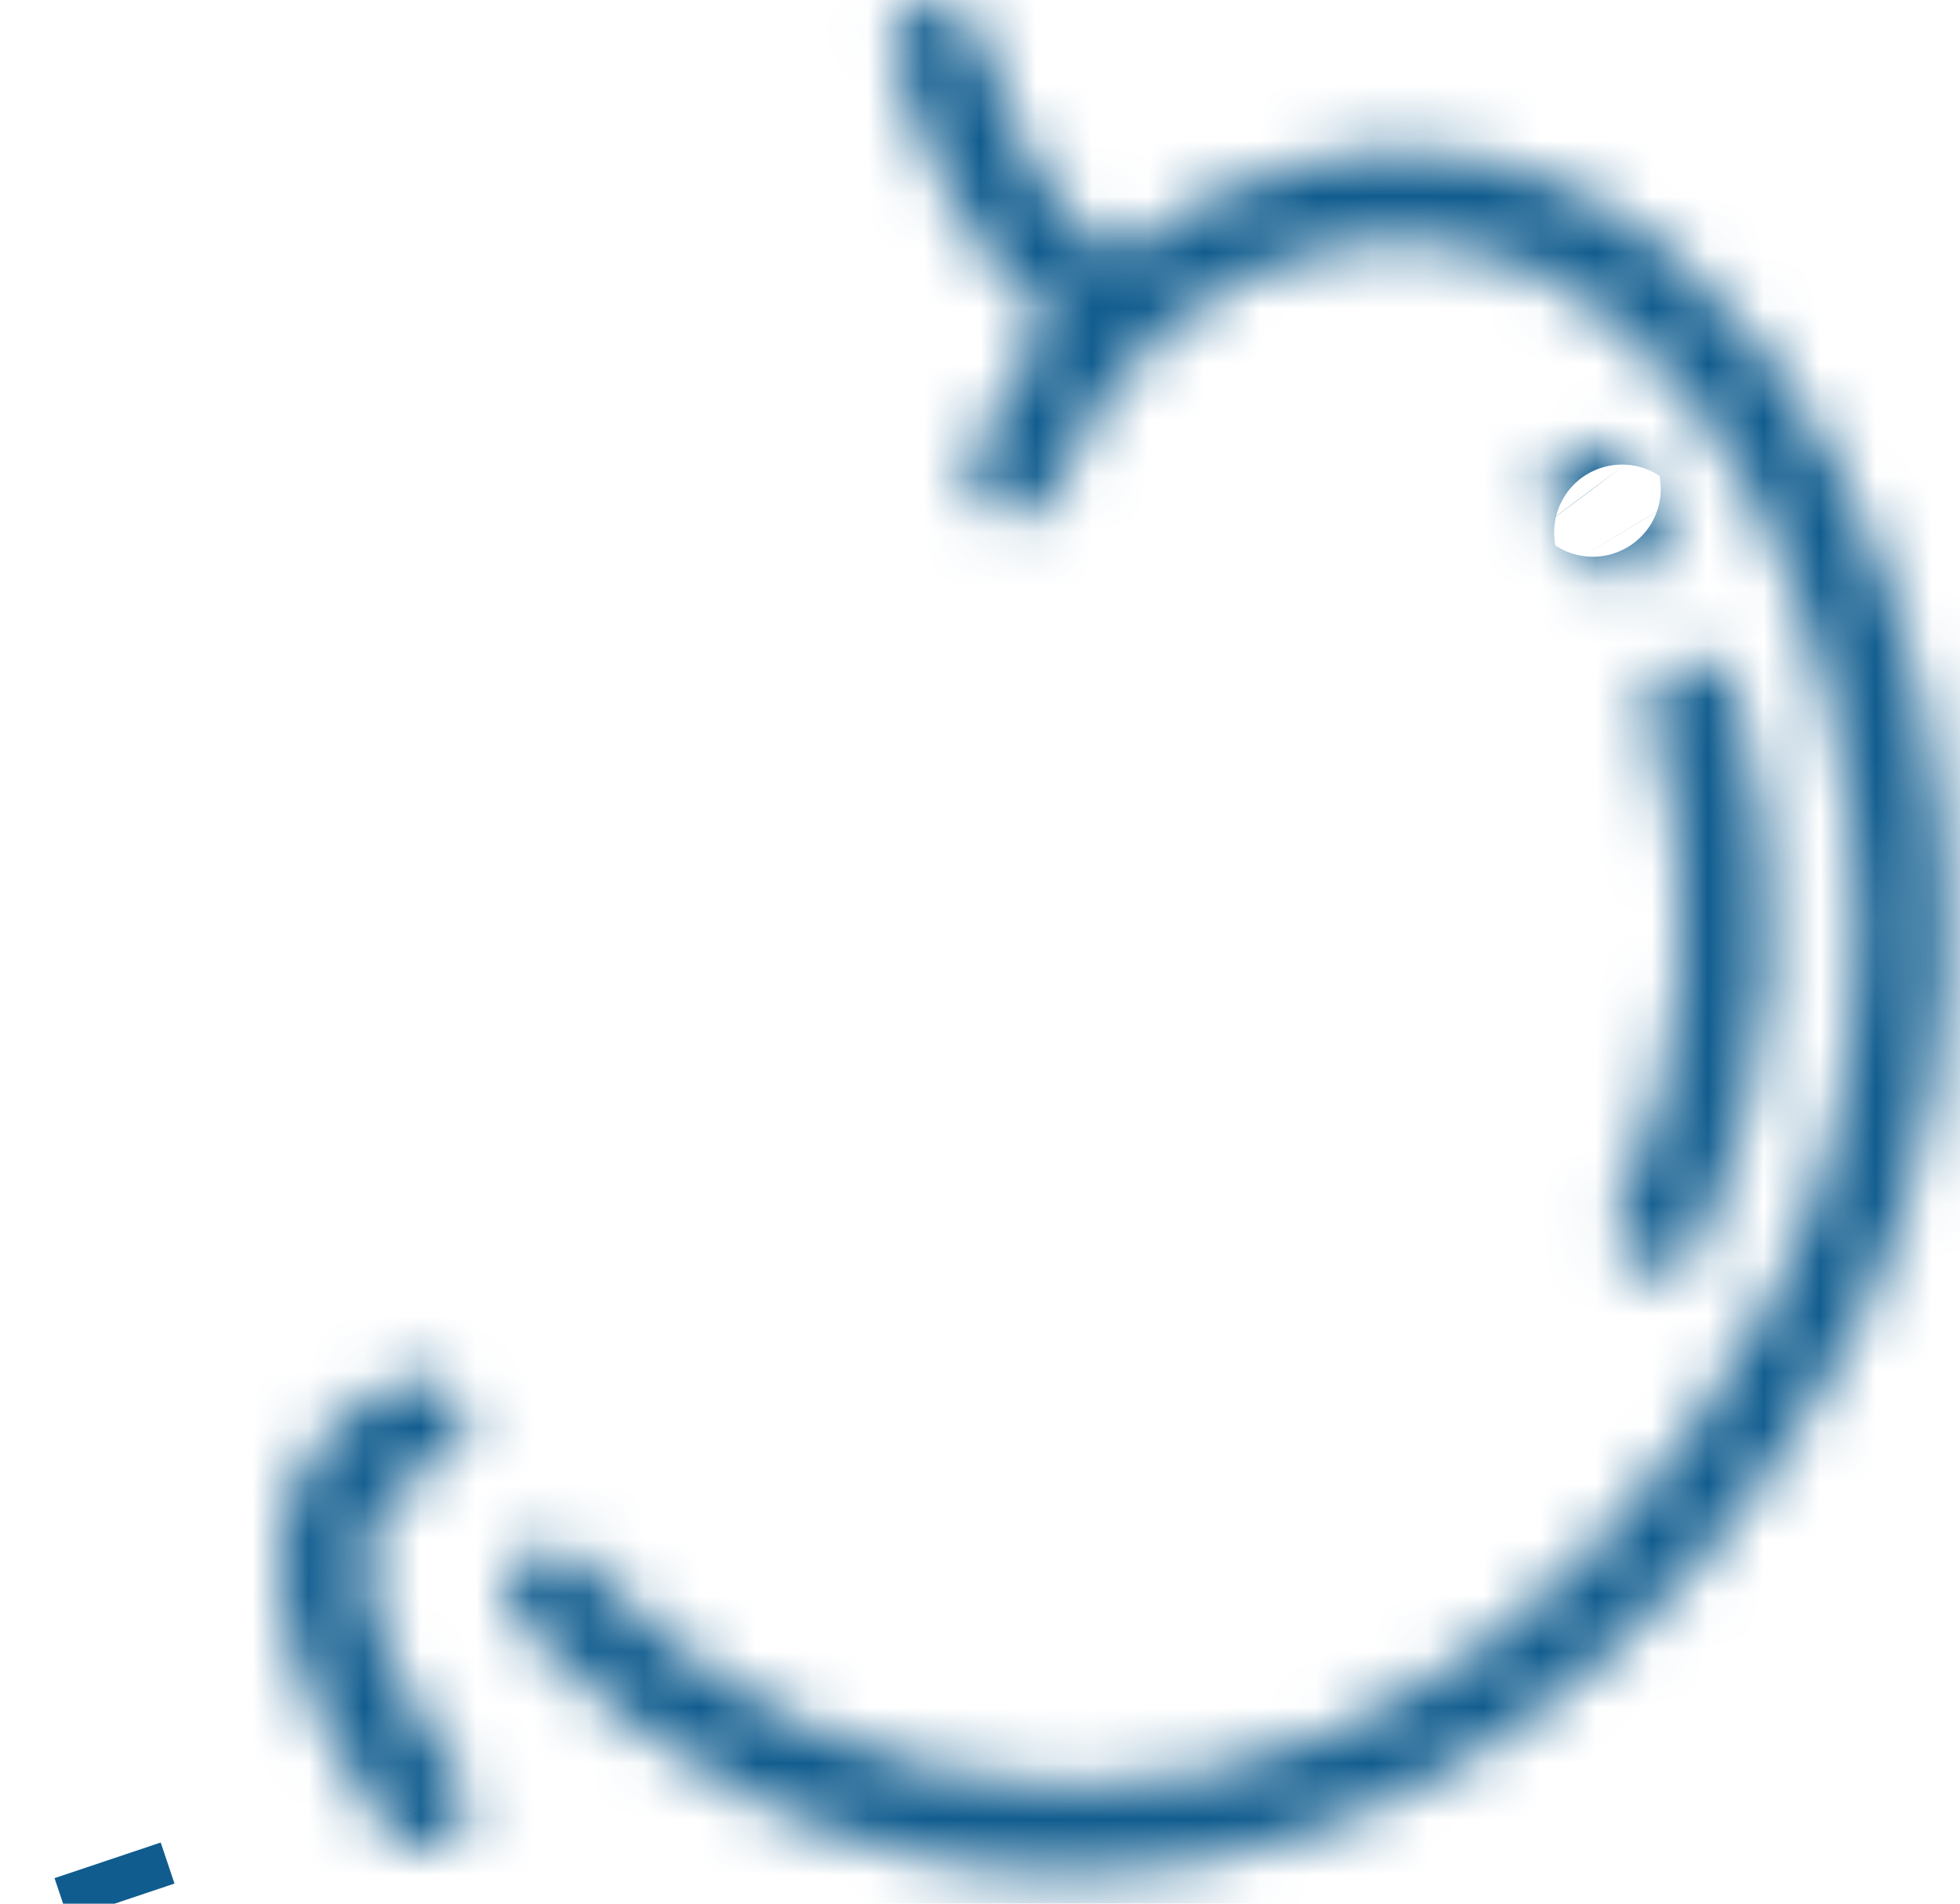 <svg width="35" height="34" viewBox="0 0 35 34" fill="none" xmlns="http://www.w3.org/2000/svg">
<path d="M2.168 33.959L1.922 33.226L2.168 33.959Z" stroke="#105C8E" stroke-width="2"/>
<mask id="path-2-inside-1_2368_1811" fill="white">
<path d="M7.779 26.141C7.976 26.079 8.141 25.941 8.237 25.757C8.334 25.574 8.354 25.36 8.293 25.162C8.233 24.963 8.097 24.797 7.915 24.698C7.732 24.6 7.519 24.577 7.32 24.635C6.825 24.804 6.375 25.082 6.002 25.448C5.629 25.814 5.343 26.259 5.165 26.751C4.629 28.316 5.215 30.309 6.905 32.675C6.964 32.763 7.039 32.837 7.127 32.894C7.216 32.952 7.314 32.991 7.418 33.009C7.521 33.028 7.627 33.026 7.73 33.002C7.832 32.98 7.929 32.936 8.015 32.875C8.1 32.814 8.172 32.736 8.228 32.647C8.283 32.557 8.319 32.458 8.335 32.354C8.351 32.25 8.346 32.144 8.32 32.042C8.295 31.94 8.249 31.845 8.186 31.761C6.481 29.372 6.409 28.006 6.647 27.279C6.741 27.018 6.89 26.78 7.086 26.584C7.282 26.387 7.518 26.236 7.779 26.141ZM31.593 6.369C29.45 3.513 26.632 2.256 23.664 2.826C22.286 3.073 20.996 3.673 19.92 4.569C18.614 3.828 17.708 1.486 17.453 0.576C17.397 0.375 17.264 0.204 17.082 0.102C16.9 -0.001 16.685 -0.027 16.484 0.029C16.282 0.085 16.112 0.218 16.009 0.4C15.906 0.582 15.88 0.797 15.936 0.998C16.044 1.384 16.929 4.387 18.817 5.73C18.236 6.46 17.759 7.266 17.399 8.127C17.356 8.222 17.332 8.326 17.329 8.431C17.326 8.536 17.345 8.64 17.383 8.738C17.421 8.836 17.479 8.925 17.552 9C17.625 9.075 17.712 9.135 17.809 9.176C17.906 9.217 18.009 9.238 18.114 9.239C18.22 9.239 18.323 9.218 18.42 9.177C18.517 9.137 18.605 9.077 18.678 9.002C18.752 8.927 18.809 8.838 18.848 8.741C19.247 7.631 19.929 6.645 20.826 5.879C21.722 5.113 22.803 4.594 23.961 4.372C26.315 3.918 28.572 4.966 30.335 7.314C33.098 10.996 34.381 17.879 31.748 23.021C27.808 30.713 20.56 33.87 14.118 30.707C12.71 29.995 11.442 29.035 10.375 27.873C10.232 27.723 10.034 27.636 9.827 27.63C9.619 27.625 9.418 27.701 9.267 27.843C9.115 27.986 9.026 28.182 9.019 28.39C9.012 28.597 9.087 28.799 9.228 28.952C10.424 30.253 11.846 31.326 13.424 32.121C15.2 33.005 17.156 33.467 19.14 33.471C24.611 33.471 29.977 29.931 33.148 23.74C35.803 18.557 35.134 11.089 31.593 6.369Z"/>
</mask>
<path d="M7.779 26.141L7.173 24.235L7.134 24.247L7.096 24.262L7.779 26.141ZM7.32 24.635L6.759 22.715L6.716 22.728L6.673 22.743L7.32 24.635ZM5.165 26.751L3.285 26.069L3.279 26.086L3.273 26.103L5.165 26.751ZM6.905 32.675L8.562 31.555L8.547 31.534L8.532 31.513L6.905 32.675ZM8.32 32.042L10.26 31.554L8.32 32.042ZM8.186 31.761L6.558 32.923L6.573 32.944L6.588 32.964L8.186 31.761ZM6.647 27.279L4.764 26.606L4.755 26.631L4.747 26.655L6.647 27.279ZM31.593 6.369L33.193 5.169L33.193 5.169L31.593 6.369ZM23.664 2.826L24.016 4.795L24.029 4.793L24.041 4.79L23.664 2.826ZM19.92 4.569L18.933 6.308L20.137 6.992L21.201 6.106L19.92 4.569ZM17.453 0.576L15.526 1.112L15.527 1.116L17.453 0.576ZM15.936 0.998L14.009 1.534L14.01 1.537L15.936 0.998ZM18.817 5.73L20.382 6.975L21.697 5.323L19.977 4.1L18.817 5.73ZM17.399 8.127L19.221 8.951L19.233 8.925L19.244 8.899L17.399 8.127ZM18.848 8.741L20.708 9.476L20.719 9.447L20.73 9.418L18.848 8.741ZM23.961 4.372L24.337 6.337L24.34 6.336L23.961 4.372ZM30.335 7.314L31.935 6.113L31.934 6.113L30.335 7.314ZM31.748 23.021L33.528 23.933L33.528 23.933L31.748 23.021ZM14.118 30.707L13.216 32.492L13.226 32.497L13.237 32.503L14.118 30.707ZM10.375 27.873L11.848 26.52L11.835 26.506L11.821 26.492L10.375 27.873ZM9.228 28.952L10.7 27.598L10.696 27.593L9.228 28.952ZM13.424 32.121L12.524 33.907L12.533 33.912L13.424 32.121ZM19.14 33.471L19.136 35.471H19.14V33.471ZM33.148 23.74L31.368 22.828L31.367 22.829L33.148 23.74ZM8.384 28.047C9.083 27.826 9.667 27.337 10.008 26.687L6.467 24.827C6.615 24.544 6.869 24.332 7.173 24.235L8.384 28.047ZM10.008 26.687C10.349 26.038 10.421 25.28 10.207 24.578L6.38 25.744C6.287 25.439 6.318 25.11 6.467 24.827L10.008 26.687ZM10.207 24.578C9.993 23.877 9.511 23.288 8.865 22.939L6.964 26.458C6.683 26.306 6.473 26.05 6.38 25.744L10.207 24.578ZM8.865 22.939C8.22 22.59 7.463 22.51 6.759 22.715L7.88 26.555C7.574 26.645 7.245 26.61 6.964 26.458L8.865 22.939ZM6.673 22.743C5.895 23.008 5.187 23.445 4.601 24.021L7.403 26.875C7.563 26.719 7.755 26.6 7.966 26.528L6.673 22.743ZM4.601 24.021C4.014 24.597 3.565 25.297 3.285 26.069L7.045 27.432C7.121 27.222 7.244 27.032 7.403 26.875L4.601 24.021ZM3.273 26.103C2.41 28.622 3.489 31.335 5.277 33.838L8.532 31.513C6.94 29.283 6.848 28.011 7.057 27.398L3.273 26.103ZM5.248 33.796C5.456 34.104 5.724 34.367 6.036 34.57L8.219 31.218C8.354 31.306 8.471 31.421 8.562 31.555L5.248 33.796ZM6.036 34.57C6.348 34.773 6.697 34.912 7.063 34.978L7.772 31.041C7.931 31.07 8.083 31.13 8.219 31.218L6.036 34.57ZM7.063 34.978C7.43 35.044 7.805 35.035 8.168 34.954L7.291 31.051C7.449 31.016 7.612 31.012 7.772 31.041L7.063 34.978ZM8.168 34.954C8.531 34.872 8.874 34.719 9.177 34.503L6.852 31.247C6.984 31.154 7.133 31.087 7.291 31.051L8.168 34.954ZM9.177 34.503C9.48 34.286 9.736 34.012 9.931 33.695L6.524 31.599C6.609 31.461 6.72 31.342 6.852 31.247L9.177 34.503ZM9.931 33.695C10.126 33.378 10.255 33.025 10.312 32.658L6.358 32.05C6.383 31.89 6.439 31.737 6.524 31.599L9.931 33.695ZM10.312 32.658C10.368 32.29 10.351 31.915 10.26 31.554L6.381 32.531C6.341 32.374 6.334 32.21 6.358 32.05L10.312 32.658ZM10.26 31.554C10.169 31.193 10.007 30.854 9.783 30.557L6.588 32.964C6.491 32.835 6.42 32.688 6.381 32.531L10.26 31.554ZM9.813 30.599C8.251 28.411 8.604 27.731 8.548 27.903L4.747 26.655C4.214 28.28 4.71 30.334 6.558 32.923L9.813 30.599ZM8.531 27.951C8.525 27.967 8.516 27.982 8.504 27.994L5.668 25.173C5.265 25.579 4.956 26.068 4.764 26.606L8.531 27.951ZM8.504 27.994C8.492 28.006 8.478 28.015 8.462 28.021L7.096 24.262C6.558 24.457 6.071 24.768 5.668 25.173L8.504 27.994ZM33.193 5.169C30.692 1.835 27.157 0.118 23.286 0.862L24.041 4.79C26.106 4.393 28.208 5.19 29.993 7.569L33.193 5.169ZM23.312 0.857C21.592 1.165 19.982 1.915 18.64 3.033L21.201 6.106C22.009 5.432 22.98 4.98 24.016 4.795L23.312 0.857ZM20.908 2.83C20.773 2.754 20.442 2.418 20.058 1.696C19.712 1.046 19.473 0.37 19.379 0.037L15.527 1.116C15.689 1.692 16.03 2.642 16.527 3.576C16.986 4.438 17.762 5.643 18.933 6.308L20.908 2.83ZM19.38 0.04C19.182 -0.672 18.709 -1.276 18.065 -1.64L16.098 1.843C15.818 1.685 15.613 1.422 15.526 1.112L19.38 0.04ZM18.065 -1.64C17.422 -2.003 16.66 -2.096 15.948 -1.898L17.02 1.956C16.71 2.042 16.378 2.001 16.098 1.843L18.065 -1.64ZM15.948 -1.898C15.236 -1.7 14.631 -1.227 14.268 -0.583L17.751 1.384C17.592 1.664 17.329 1.869 17.02 1.956L15.948 -1.898ZM14.268 -0.583C13.904 0.06 13.811 0.822 14.009 1.534L17.863 0.462C17.949 0.772 17.909 1.104 17.751 1.384L14.268 -0.583ZM14.01 1.537C14.081 1.791 14.367 2.764 14.911 3.881C15.434 4.955 16.308 6.399 17.658 7.36L19.977 4.1C19.439 3.717 18.926 2.989 18.507 2.129C18.109 1.312 17.899 0.592 17.862 0.46L14.01 1.537ZM17.253 4.484C16.557 5.358 15.985 6.324 15.554 7.354L19.244 8.899C19.533 8.208 19.916 7.561 20.382 6.975L17.253 4.484ZM15.577 7.302C15.423 7.641 15.339 8.007 15.33 8.378L19.328 8.483C19.324 8.645 19.288 8.804 19.221 8.951L15.577 7.302ZM15.33 8.378C15.32 8.75 15.385 9.12 15.52 9.466L19.246 8.01C19.305 8.16 19.333 8.321 19.328 8.483L15.33 8.378ZM15.52 9.466C15.655 9.812 15.859 10.128 16.118 10.394L18.986 7.606C19.098 7.722 19.187 7.859 19.246 8.01L15.52 9.466ZM16.118 10.394C16.377 10.661 16.686 10.873 17.029 11.018L18.589 7.335C18.738 7.398 18.873 7.49 18.986 7.606L16.118 10.394ZM17.029 11.018C17.371 11.163 17.739 11.238 18.11 11.239L18.119 7.239C18.28 7.239 18.44 7.272 18.589 7.335L17.029 11.018ZM18.11 11.239C18.482 11.239 18.85 11.166 19.193 11.022L17.648 7.333C17.797 7.27 17.957 7.238 18.119 7.239L18.11 11.239ZM19.193 11.022C19.536 10.879 19.846 10.668 20.107 10.402L17.25 7.602C17.363 7.487 17.498 7.395 17.648 7.333L19.193 11.022ZM20.107 10.402C20.367 10.137 20.571 9.822 20.708 9.476L16.988 8.005C17.048 7.855 17.137 7.718 17.25 7.602L20.107 10.402ZM20.73 9.418C21.012 8.636 21.492 7.94 22.125 7.399L19.526 4.358C18.366 5.35 17.483 6.627 16.966 8.064L20.73 9.418ZM22.125 7.399C22.757 6.859 23.52 6.493 24.337 6.337L23.586 2.408C22.086 2.694 20.687 3.367 19.526 4.358L22.125 7.399ZM24.34 6.336C25.753 6.064 27.303 6.607 28.735 8.514L31.934 6.113C29.841 3.325 26.877 1.773 23.582 2.409L24.34 6.336ZM28.735 8.514C29.871 10.028 30.776 12.322 31.079 14.857C31.381 17.383 31.063 19.971 29.968 22.11L33.528 23.933C35.066 20.93 35.424 17.505 35.051 14.383C34.679 11.271 33.562 8.282 31.935 6.113L28.735 8.514ZM29.968 22.11C26.364 29.144 20.172 31.451 15 28.912L13.237 32.503C20.947 36.288 29.252 32.281 33.528 23.933L29.968 22.11ZM15.021 28.922C13.828 28.319 12.753 27.505 11.848 26.52L8.902 29.226C10.132 30.565 11.593 31.672 13.216 32.492L15.021 28.922ZM11.821 26.492C11.313 25.96 10.616 25.651 9.88 25.631L9.773 29.629C9.453 29.621 9.15 29.486 8.929 29.255L11.821 26.492ZM9.88 25.631C9.145 25.611 8.432 25.883 7.896 26.387L10.637 29.301C10.403 29.52 10.093 29.638 9.773 29.629L9.88 25.631ZM7.896 26.387C7.361 26.89 7.046 27.585 7.02 28.32L11.018 28.459C11.007 28.779 10.87 29.081 10.637 29.301L7.896 26.387ZM7.02 28.32C6.995 29.055 7.261 29.77 7.76 30.31L10.696 27.593C10.913 27.828 11.029 28.139 11.018 28.459L7.02 28.32ZM7.756 30.305C9.115 31.784 10.731 33.004 12.524 33.907L14.324 30.335C12.961 29.649 11.733 28.721 10.7 27.598L7.756 30.305ZM12.533 33.912C14.585 34.933 16.845 35.466 19.136 35.471L19.144 31.471C17.468 31.467 15.816 31.077 14.315 30.331L12.533 33.912ZM19.14 35.471C25.517 35.471 31.492 31.361 34.928 24.652L31.367 22.829C28.462 28.502 23.706 31.471 19.14 31.471V35.471ZM34.928 24.652C37.938 18.777 37.185 10.49 33.193 5.169L29.993 7.569C33.083 11.688 33.668 18.337 31.368 22.828L34.928 24.652Z" fill="#105C8E" mask="url(#path-2-inside-1_2368_1811)"/>
<mask id="path-4-inside-2_2368_1811" fill="white">
<path d="M28.966 10.297C28.83 10.297 28.696 10.262 28.578 10.195C28.46 10.128 28.361 10.032 28.291 9.915C28.144 9.67 27.985 9.433 27.814 9.204C27.752 9.121 27.706 9.027 27.681 8.926C27.655 8.826 27.649 8.722 27.664 8.619C27.679 8.517 27.714 8.418 27.766 8.329C27.819 8.241 27.889 8.163 27.972 8.101C28.055 8.039 28.149 7.994 28.249 7.968C28.349 7.942 28.454 7.937 28.556 7.951C28.658 7.966 28.757 8.001 28.846 8.054C28.935 8.106 29.013 8.176 29.075 8.259C29.277 8.531 29.465 8.813 29.639 9.104C29.693 9.192 29.728 9.29 29.743 9.392C29.759 9.495 29.754 9.599 29.729 9.699C29.704 9.8 29.66 9.894 29.599 9.977C29.537 10.06 29.46 10.13 29.372 10.184C29.249 10.258 29.109 10.298 28.966 10.297ZM29.643 22.733C29.508 22.732 29.376 22.697 29.259 22.631C29.141 22.565 29.043 22.47 28.973 22.355C28.902 22.24 28.863 22.109 28.858 21.974C28.853 21.84 28.883 21.706 28.944 21.586C30.194 18.826 30.394 15.705 29.505 12.809C29.475 12.708 29.465 12.603 29.476 12.499C29.486 12.395 29.518 12.294 29.568 12.202C29.619 12.11 29.687 12.029 29.769 11.964C29.851 11.899 29.945 11.85 30.046 11.822C30.146 11.794 30.252 11.786 30.356 11.799C30.46 11.812 30.56 11.845 30.651 11.897C30.742 11.95 30.821 12.019 30.885 12.103C30.948 12.186 30.994 12.281 31.021 12.383C32.013 15.662 31.773 19.19 30.344 22.304C30.278 22.433 30.177 22.541 30.054 22.617C29.93 22.692 29.788 22.733 29.643 22.733Z"/>
</mask>
<path d="M28.966 10.297L28.972 8.297L28.964 8.297L28.966 10.297ZM28.291 9.915L26.575 10.943L26.576 10.945L28.291 9.915ZM27.814 9.204L29.416 8.007L29.414 8.005L27.814 9.204ZM29.075 8.259L30.68 7.065L30.675 7.06L29.075 8.259ZM29.639 9.104L27.922 10.13L27.927 10.137L29.639 9.104ZM29.372 10.184L28.34 8.47L28.335 8.473L29.372 10.184ZM29.643 22.733L29.639 24.733L29.643 24.733L29.643 22.733ZM28.944 21.586L30.724 22.498L30.746 22.455L30.766 22.412L28.944 21.586ZM29.505 12.809L27.591 13.389L27.593 13.395L29.505 12.809ZM30.651 11.897L29.654 13.631L30.651 11.897ZM31.021 12.383L29.085 12.884L29.095 12.923L29.107 12.962L31.021 12.383ZM30.344 22.304L32.124 23.216L32.144 23.178L32.161 23.138L30.344 22.304ZM28.964 8.297C29.174 8.297 29.38 8.351 29.562 8.454L27.594 11.936C28.013 12.173 28.486 12.297 28.968 12.297L28.964 8.297ZM29.562 8.454C29.745 8.557 29.897 8.706 30.005 8.885L26.576 10.945C26.824 11.358 27.175 11.699 27.594 11.936L29.562 8.454ZM30.006 8.888C29.825 8.584 29.628 8.29 29.416 8.007L26.211 10.4C26.341 10.575 26.463 10.756 26.575 10.943L30.006 8.888ZM29.414 8.005C29.51 8.132 29.579 8.277 29.619 8.431L25.743 9.422C25.834 9.776 25.993 10.11 26.213 10.403L29.414 8.005ZM29.619 8.431C29.658 8.585 29.667 8.746 29.644 8.903L25.684 8.335C25.633 8.698 25.652 9.067 25.743 9.422L29.619 8.431ZM29.644 8.903C29.621 9.061 29.568 9.213 29.487 9.35L26.046 7.309C25.859 7.624 25.736 7.973 25.684 8.335L29.644 8.903ZM29.487 9.35C29.406 9.486 29.298 9.606 29.171 9.701L26.773 6.5C26.48 6.72 26.233 6.995 26.046 7.309L29.487 9.35ZM29.171 9.701C29.043 9.797 28.898 9.866 28.744 9.906L27.754 6.03C27.399 6.121 27.066 6.281 26.773 6.5L29.171 9.701ZM28.744 9.906C28.59 9.945 28.43 9.954 28.272 9.931L28.84 5.972C28.478 5.92 28.109 5.94 27.754 6.03L28.744 9.906ZM28.272 9.931C28.114 9.909 27.963 9.855 27.826 9.774L29.866 6.333C29.551 6.147 29.202 6.024 28.84 5.972L28.272 9.931ZM27.826 9.774C27.689 9.693 27.569 9.585 27.474 9.458L30.675 7.06C30.456 6.767 30.181 6.52 29.866 6.333L27.826 9.774ZM27.47 9.452C27.632 9.67 27.783 9.897 27.922 10.13L31.356 8.078C31.148 7.729 30.922 7.391 30.68 7.065L27.47 9.452ZM27.927 10.137C27.844 10.001 27.79 9.849 27.766 9.691L31.721 9.094C31.666 8.732 31.541 8.384 31.352 8.07L27.927 10.137ZM27.766 9.691C27.742 9.534 27.75 9.373 27.788 9.218L31.671 10.18C31.759 9.825 31.776 9.456 31.721 9.094L27.766 9.691ZM27.788 9.218C27.826 9.063 27.895 8.918 27.989 8.789L31.208 11.165C31.425 10.87 31.582 10.536 31.671 10.18L27.788 9.218ZM27.989 8.789C28.084 8.661 28.203 8.553 28.34 8.47L30.403 11.897C30.717 11.708 30.99 11.459 31.208 11.165L27.989 8.789ZM28.335 8.473C28.521 8.361 28.74 8.296 28.972 8.297L28.96 12.297C29.478 12.299 29.978 12.155 30.408 11.894L28.335 8.473ZM29.647 20.733C29.855 20.733 30.058 20.787 30.239 20.888L28.278 24.374C28.693 24.608 29.162 24.732 29.639 24.733L29.647 20.733ZM30.239 20.888C30.42 20.99 30.572 21.137 30.68 21.314L27.265 23.396C27.513 23.804 27.862 24.14 28.278 24.374L30.239 20.888ZM30.68 21.314C30.788 21.491 30.849 21.693 30.857 21.9L26.859 22.049C26.877 22.525 27.017 22.989 27.265 23.396L30.68 21.314ZM30.857 21.9C30.864 22.108 30.819 22.314 30.724 22.498L27.164 20.674C26.947 21.099 26.842 21.572 26.859 22.049L30.857 21.9ZM30.766 22.412C32.217 19.208 32.449 15.584 31.417 12.222L27.593 13.395C28.339 15.826 28.171 18.445 27.122 20.761L30.766 22.412ZM31.419 12.228C31.466 12.382 31.482 12.544 31.465 12.705L27.486 12.293C27.448 12.661 27.484 13.034 27.591 13.389L31.419 12.228ZM31.465 12.705C31.448 12.865 31.4 13.021 31.322 13.163L27.814 11.241C27.636 11.566 27.524 11.924 27.486 12.293L31.465 12.705ZM31.322 13.163C31.245 13.304 31.14 13.429 31.014 13.529L28.524 10.398C28.234 10.629 27.992 10.916 27.814 11.241L31.322 13.163ZM31.014 13.529C30.887 13.63 30.742 13.704 30.587 13.747L29.505 9.897C29.148 9.997 28.814 10.168 28.524 10.398L31.014 13.529ZM30.587 13.747C30.431 13.791 30.269 13.803 30.109 13.783L30.603 9.814C30.235 9.768 29.862 9.796 29.505 9.897L30.587 13.747ZM30.109 13.783C29.949 13.763 29.794 13.712 29.654 13.631L31.648 10.164C31.326 9.979 30.971 9.86 30.603 9.814L30.109 13.783ZM29.654 13.631C29.514 13.551 29.392 13.443 29.294 13.315L32.475 10.89C32.251 10.595 31.969 10.348 31.648 10.164L29.654 13.631ZM29.294 13.315C29.196 13.187 29.125 13.04 29.085 12.884L32.957 11.881C32.864 11.522 32.7 11.185 32.475 10.89L29.294 13.315ZM29.107 12.962C29.958 15.774 29.751 18.8 28.526 21.47L32.161 23.138C33.794 19.581 34.069 15.549 32.935 11.803L29.107 12.962ZM28.564 21.392C28.666 21.194 28.82 21.027 29.011 20.91L31.097 24.323C31.534 24.056 31.89 23.673 32.124 23.216L28.564 21.392ZM29.011 20.91C29.201 20.794 29.42 20.733 29.643 20.733L29.643 24.733C30.156 24.733 30.659 24.591 31.097 24.323L29.011 20.91Z" fill="#105C8E" mask="url(#path-4-inside-2_2368_1811)"/>
</svg>
